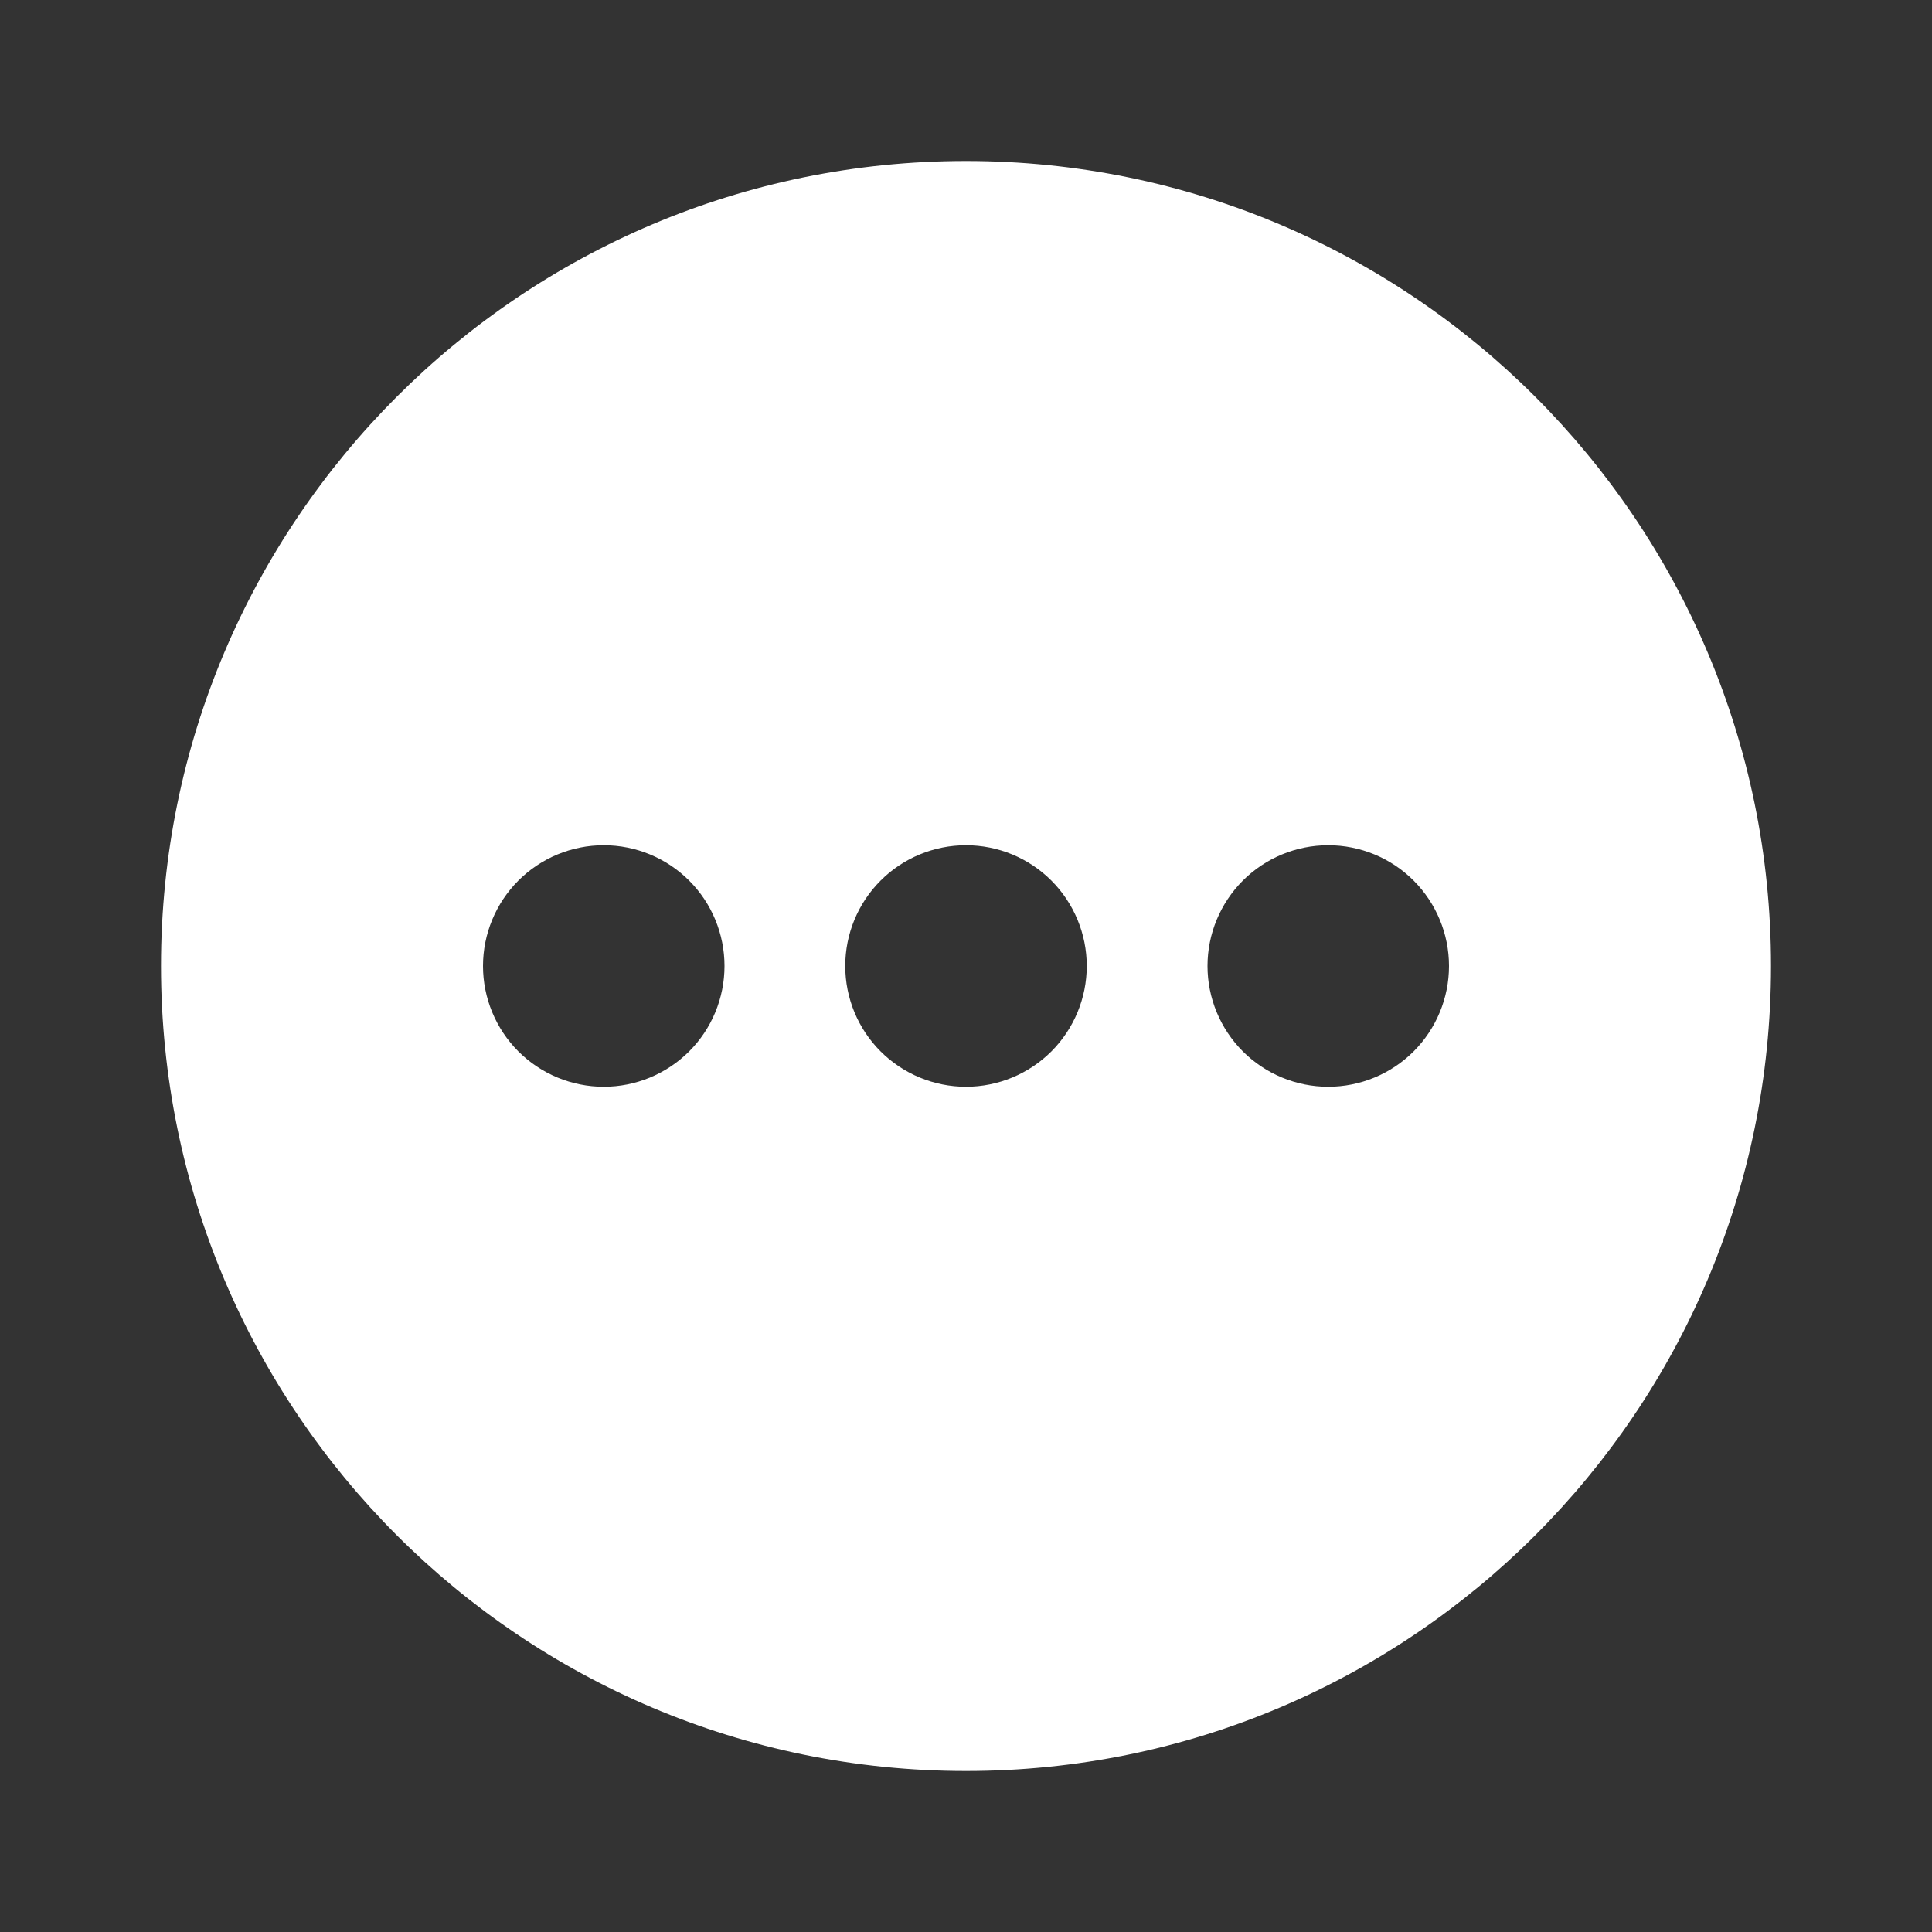 <svg width="30" height="30" viewBox="0 0 30 30" fill="none" xmlns="http://www.w3.org/2000/svg">
<rect x="0" y="0" width="30" height="30" fill="#333333" stroke="none"/>
<path fill-rule="evenodd" clip-rule="evenodd" d="M15 2.5C21.904 2.5 27.5 8.096 27.5 15C27.5 21.904 21.904 27.5 15 27.5C8.096 27.5 2.5 21.904 2.5 15C2.5 8.096 8.096 2.5 15 2.5ZM20.625 13.125C20.128 13.125 19.651 13.322 19.299 13.674C18.948 14.026 18.75 14.503 18.75 15C18.75 15.497 18.948 15.974 19.299 16.326C19.651 16.677 20.128 16.875 20.625 16.875C21.122 16.875 21.599 16.677 21.951 16.326C22.302 15.974 22.5 15.497 22.5 15C22.5 14.503 22.302 14.026 21.951 13.674C21.599 13.322 21.122 13.125 20.625 13.125ZM15 13.125C14.503 13.125 14.026 13.322 13.674 13.674C13.322 14.026 13.125 14.503 13.125 15C13.125 15.497 13.322 15.974 13.674 16.326C14.026 16.677 14.503 16.875 15 16.875C15.497 16.875 15.974 16.677 16.326 16.326C16.677 15.974 16.875 15.497 16.875 15C16.875 14.503 16.677 14.026 16.326 13.674C15.974 13.322 15.497 13.125 15 13.125ZM9.375 13.125C8.878 13.125 8.401 13.322 8.049 13.674C7.698 14.026 7.5 14.503 7.5 15C7.5 15.497 7.698 15.974 8.049 16.326C8.401 16.677 8.878 16.875 9.375 16.875C9.872 16.875 10.349 16.677 10.701 16.326C11.053 15.974 11.25 15.497 11.25 15C11.25 14.503 11.053 14.026 10.701 13.674C10.349 13.322 9.872 13.125 9.375 13.125Z" fill="white"/>
</svg>
